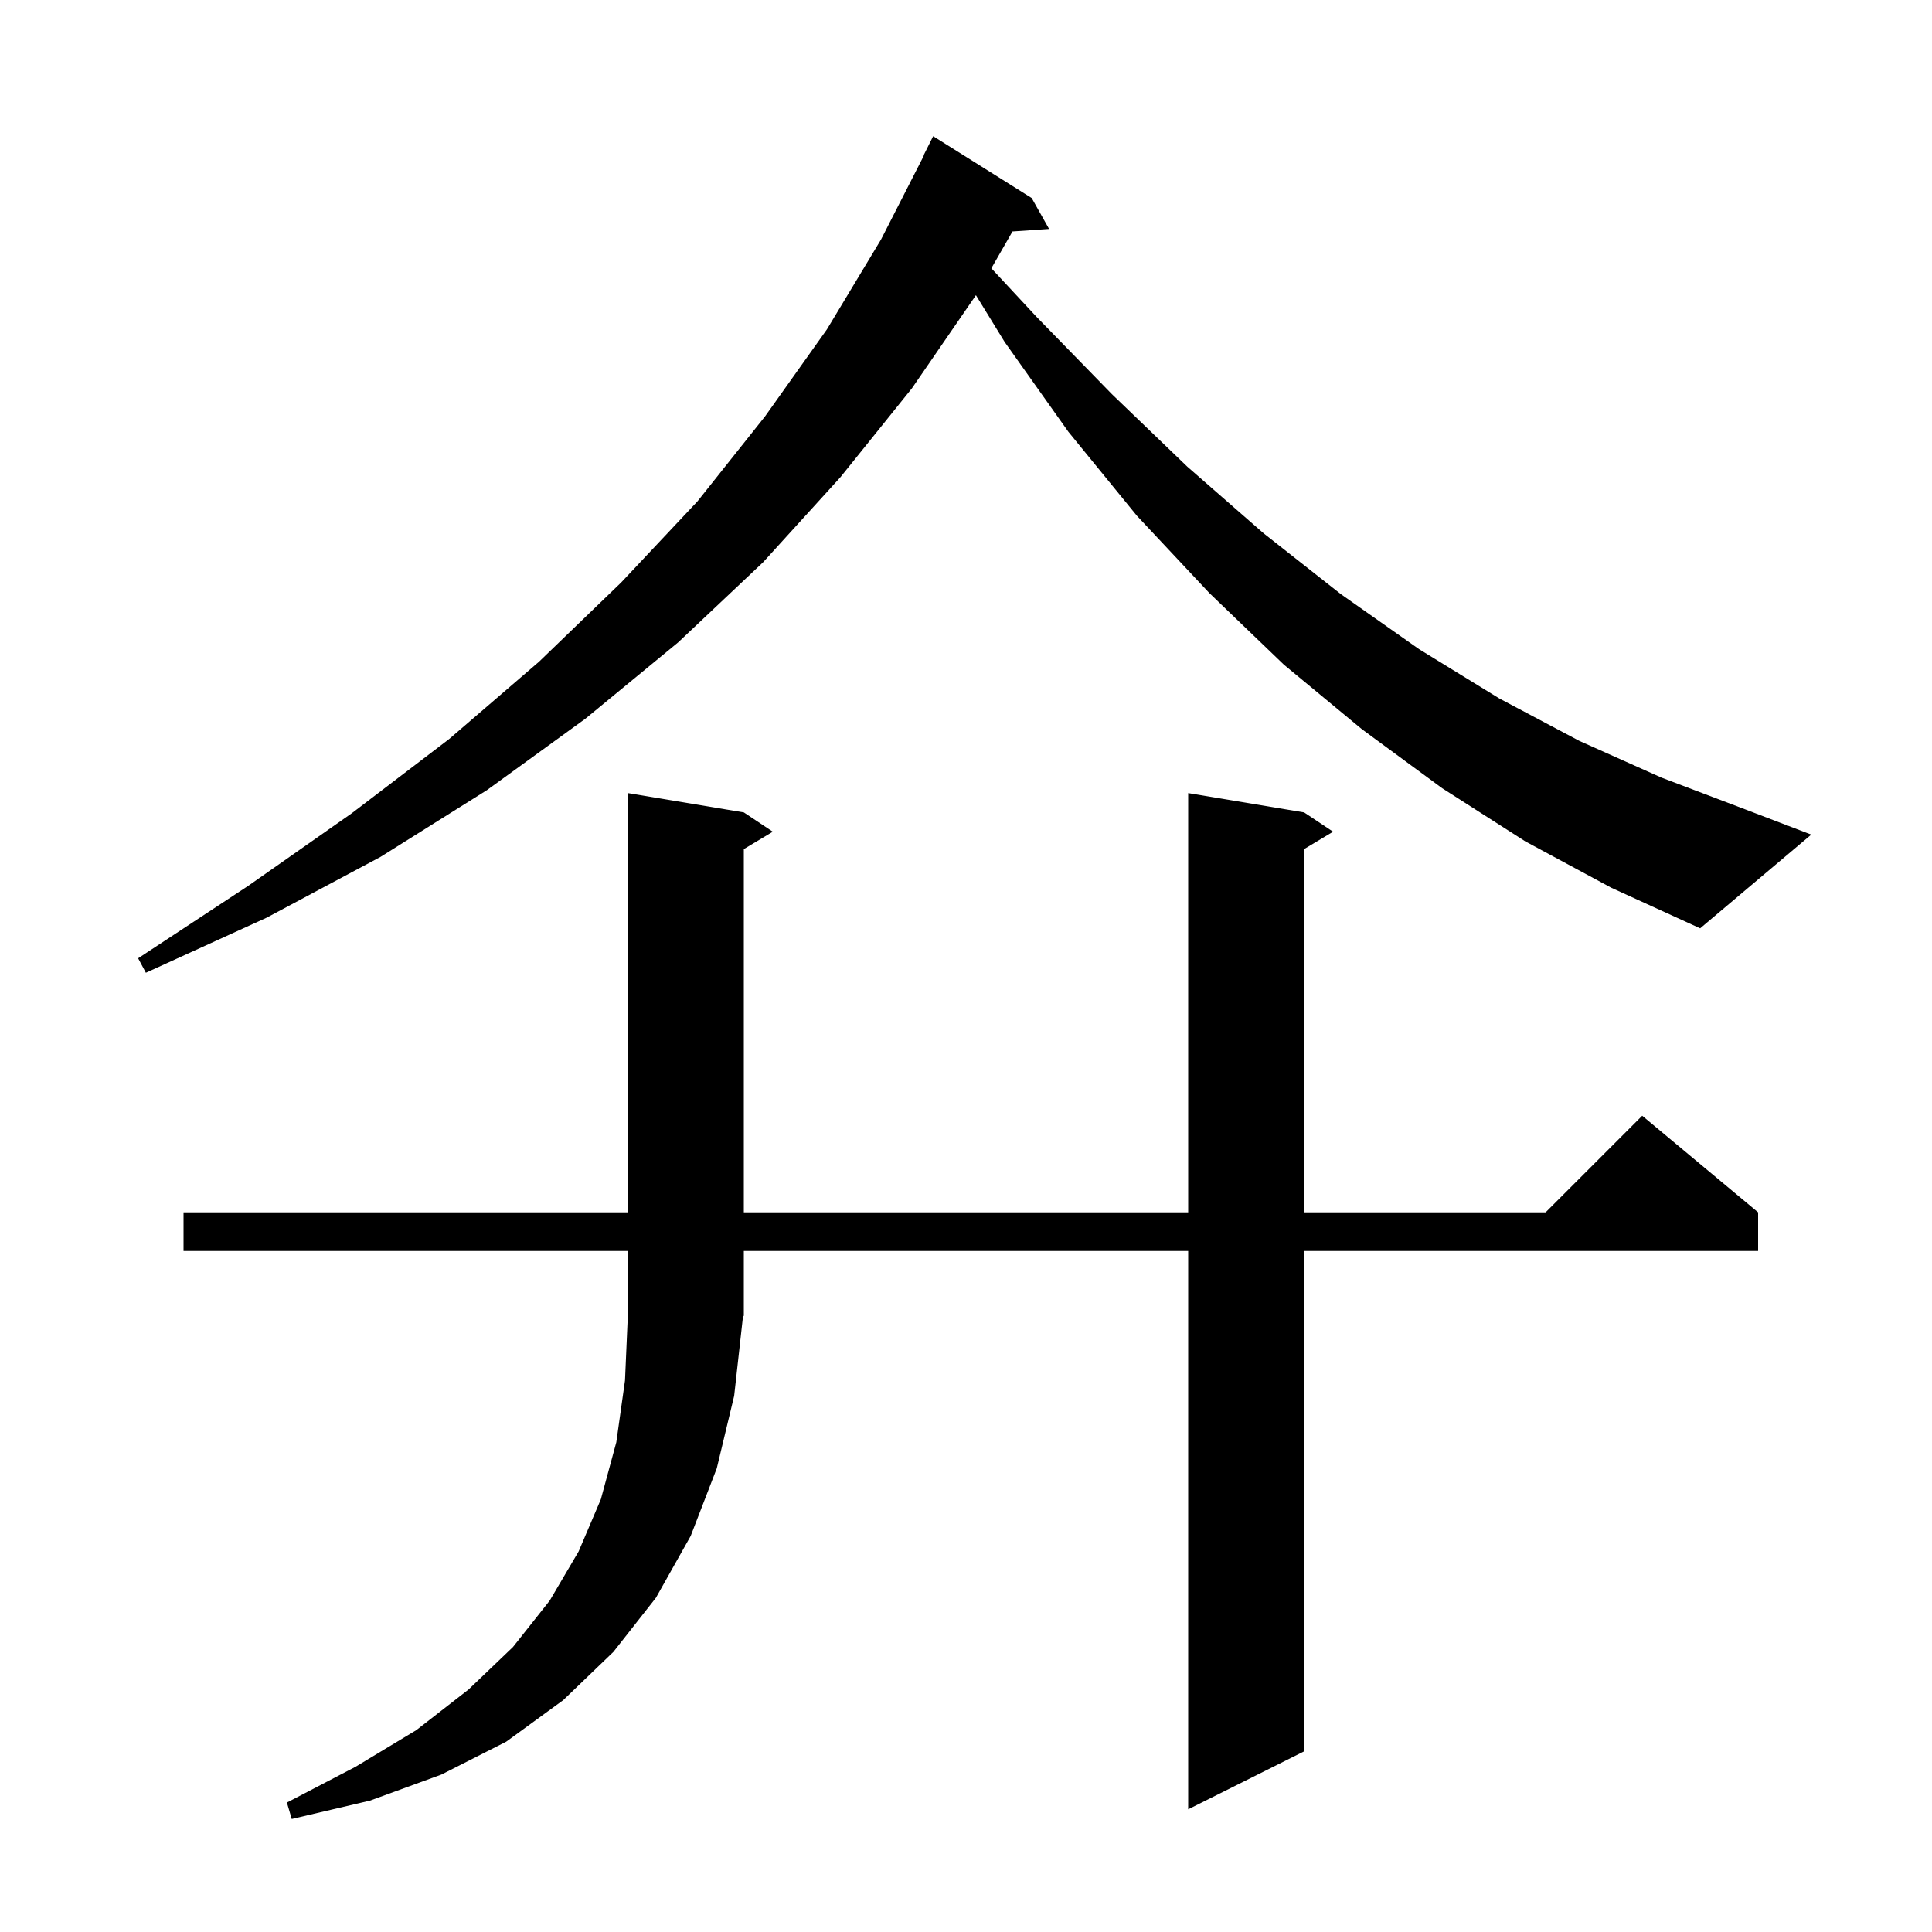 <svg xmlns="http://www.w3.org/2000/svg" xmlns:xlink="http://www.w3.org/1999/xlink" version="1.1" baseProfile="full" viewBox="0 0 200 200" width="200" height="200"><g fill="currentColor"><path d="M 76.9 136.4 L 76.0 144.5 L 74.2 152.0 L 71.5 159.0 L 67.9 165.4 L 63.5 171.0 L 58.3 176.0 L 52.4 180.3 L 45.7 183.7 L 38.3 186.4 L 30.2 188.3 L 29.7 186.6 L 36.8 182.9 L 43.1 179.1 L 48.5 174.9 L 53.1 170.5 L 56.9 165.7 L 59.9 160.6 L 62.2 155.2 L 63.8 149.3 L 64.7 142.9 L 65.0 136.0 L 65.0 129.5 L 19.0 129.5 L 19.0 125.5 L 65.0 125.5 L 65.0 82.1 L 77.0 84.1 L 80.0 86.1 L 77.0 87.9 L 77.0 125.5 L 123.0 125.5 L 123.0 82.1 L 135.0 84.1 L 138.0 86.1 L 135.0 87.9 L 135.0 125.5 L 160.0 125.5 L 170.0 115.5 L 182.0 125.5 L 182.0 129.5 L 135.0 129.5 L 135.0 181.3 L 123.0 187.3 L 123.0 129.5 L 77.0 129.5 L 77.0 136.2 L 76.867 136.399 Z M 157.9 87.1 L 149.3 81.6 L 141.0 75.5 L 132.9 68.8 L 125.2 61.4 L 117.7 53.4 L 110.6 44.7 L 104.0 35.4 L 101.026 30.555 L 101.0 30.6 L 94.4 40.2 L 87.0 49.4 L 79.0 58.2 L 70.2 66.5 L 60.6 74.4 L 50.4 81.8 L 39.4 88.7 L 27.6 95.0 L 15.1 100.7 L 14.3 99.2 L 25.7 91.7 L 36.4 84.2 L 46.5 76.5 L 55.8 68.5 L 64.3 60.3 L 72.2 51.9 L 79.2 43.1 L 85.6 34.1 L 91.2 24.8 L 95.634 16.113 L 95.6 16.1 L 96.6 14.1 L 106.8 20.5 L 108.6 23.7 L 104.812 23.961 L 102.624 27.773 L 107.3 32.8 L 115.1 40.8 L 122.9 48.3 L 130.8 55.2 L 138.8 61.5 L 146.9 67.2 L 155.2 72.3 L 163.5 76.7 L 172.0 80.5 L 180.7 83.8 L 187.5 86.4 L 176.0 96.1 L 166.8 91.9 Z "/></g></svg>